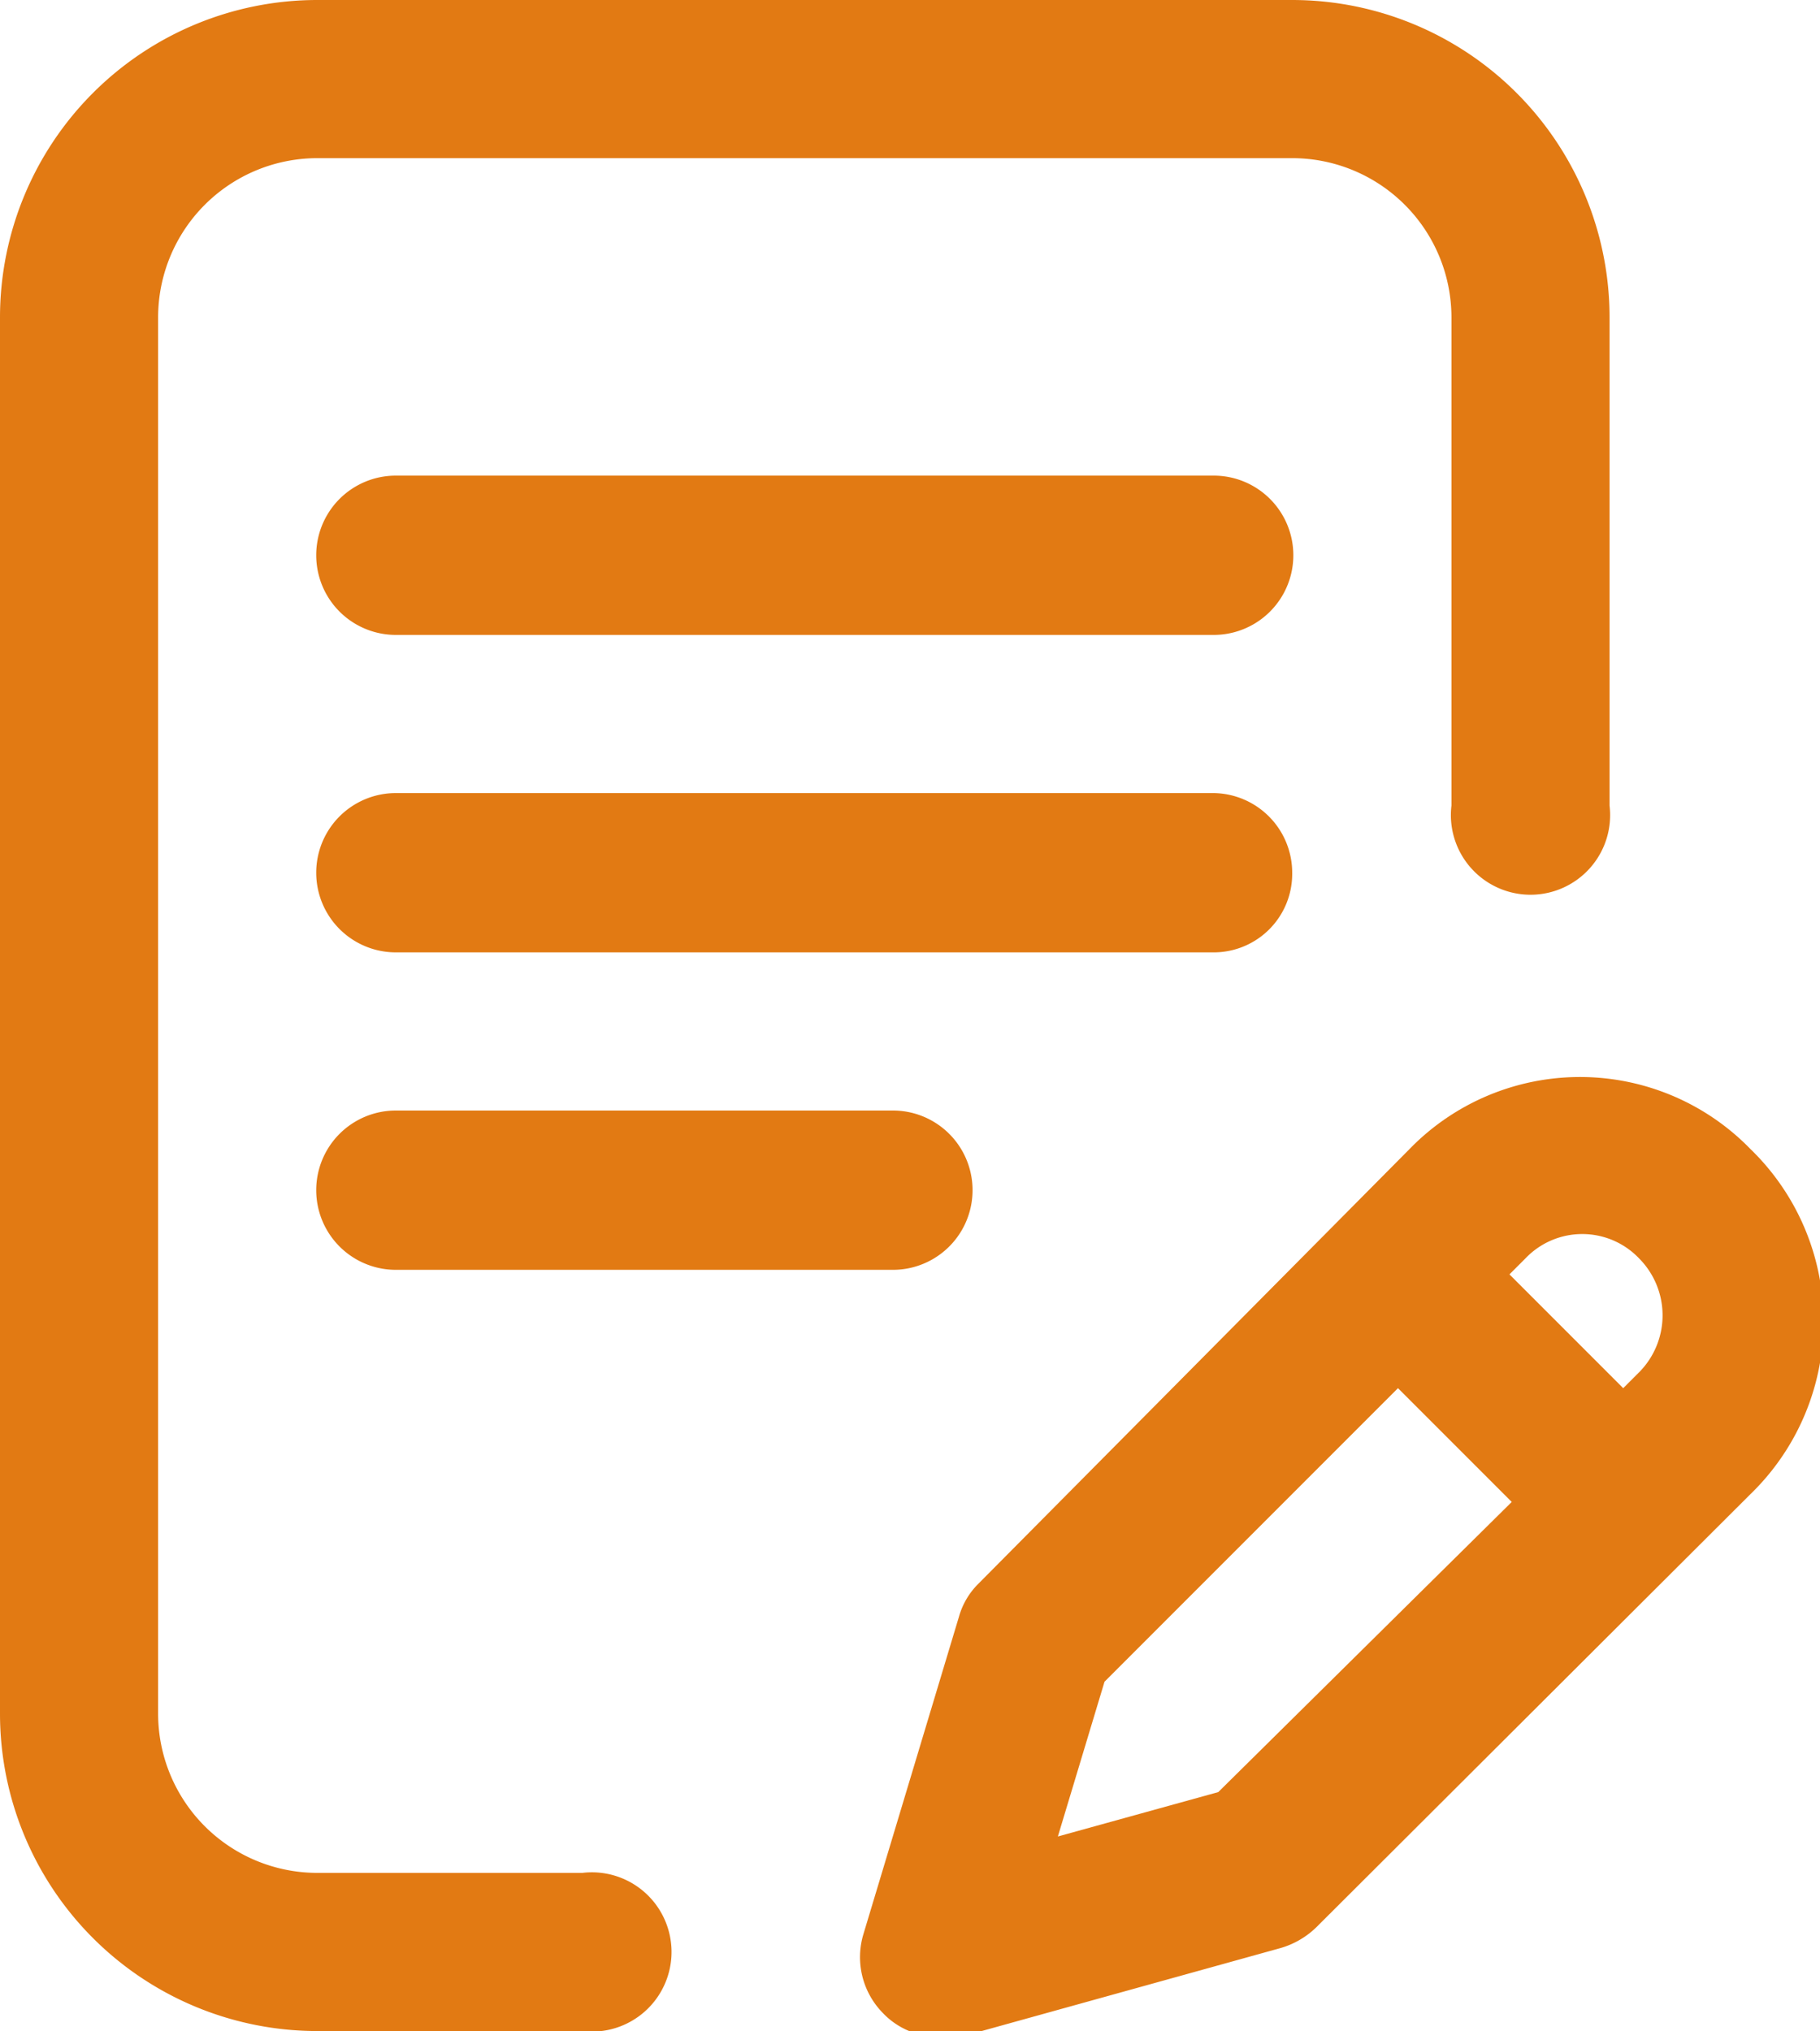 <svg xmlns="http://www.w3.org/2000/svg" viewBox="0 0 16 17.85"><defs><style>.cls-1{fill:#e27a13;}</style></defs><g id="レイヤー_2" data-name="レイヤー 2"><g id="contents"><path class="cls-1" d="M11.36,7.67a.7.7,0,0,0-.69-.7H3.48a.7.7,0,0,0,0,1.4h7.19A.69.69,0,0,0,11.36,7.67Z"/><path class="cls-1" d="M3.48,9.76a.7.7,0,0,0,0,1.4H7.85a.7.7,0,0,0,0-1.4Z"/><path class="cls-1" d="M5.12,16.46H2.79a1.4,1.4,0,0,1-1.4-1.4V2.79a1.4,1.4,0,0,1,1.4-1.4h8.57a1.4,1.4,0,0,1,1.4,1.4V7.08a.7.7,0,1,0,1.39,0V2.79A2.79,2.79,0,0,0,11.36,0H2.79A2.79,2.79,0,0,0,0,2.79V15.06a2.79,2.79,0,0,0,2.79,2.79H5.12a.7.7,0,1,0,0-1.39Z"/><path class="cls-1" d="M15.39,10.1a2.09,2.09,0,0,0-3,0L8.6,13.92a.66.66,0,0,0-.17.29L7.59,17a.7.7,0,0,0,.17.69.67.67,0,0,0,.5.21l.19,0,2.81-.78a.75.75,0,0,0,.31-.18l3.82-3.81A2.11,2.11,0,0,0,15.39,10.1Zm-4.68,5.65-1.41.39.41-1.36,2.58-2.58,1,1Zm3.69-3.68-.13.13-1-1,.14-.14a.69.69,0,0,1,1,0A.71.71,0,0,1,14.4,12.07Z"/><path class="cls-1" d="M10.67,4.18H3.48a.7.7,0,0,0,0,1.4h7.19a.7.7,0,0,0,0-1.4Z"/></g></g></svg>